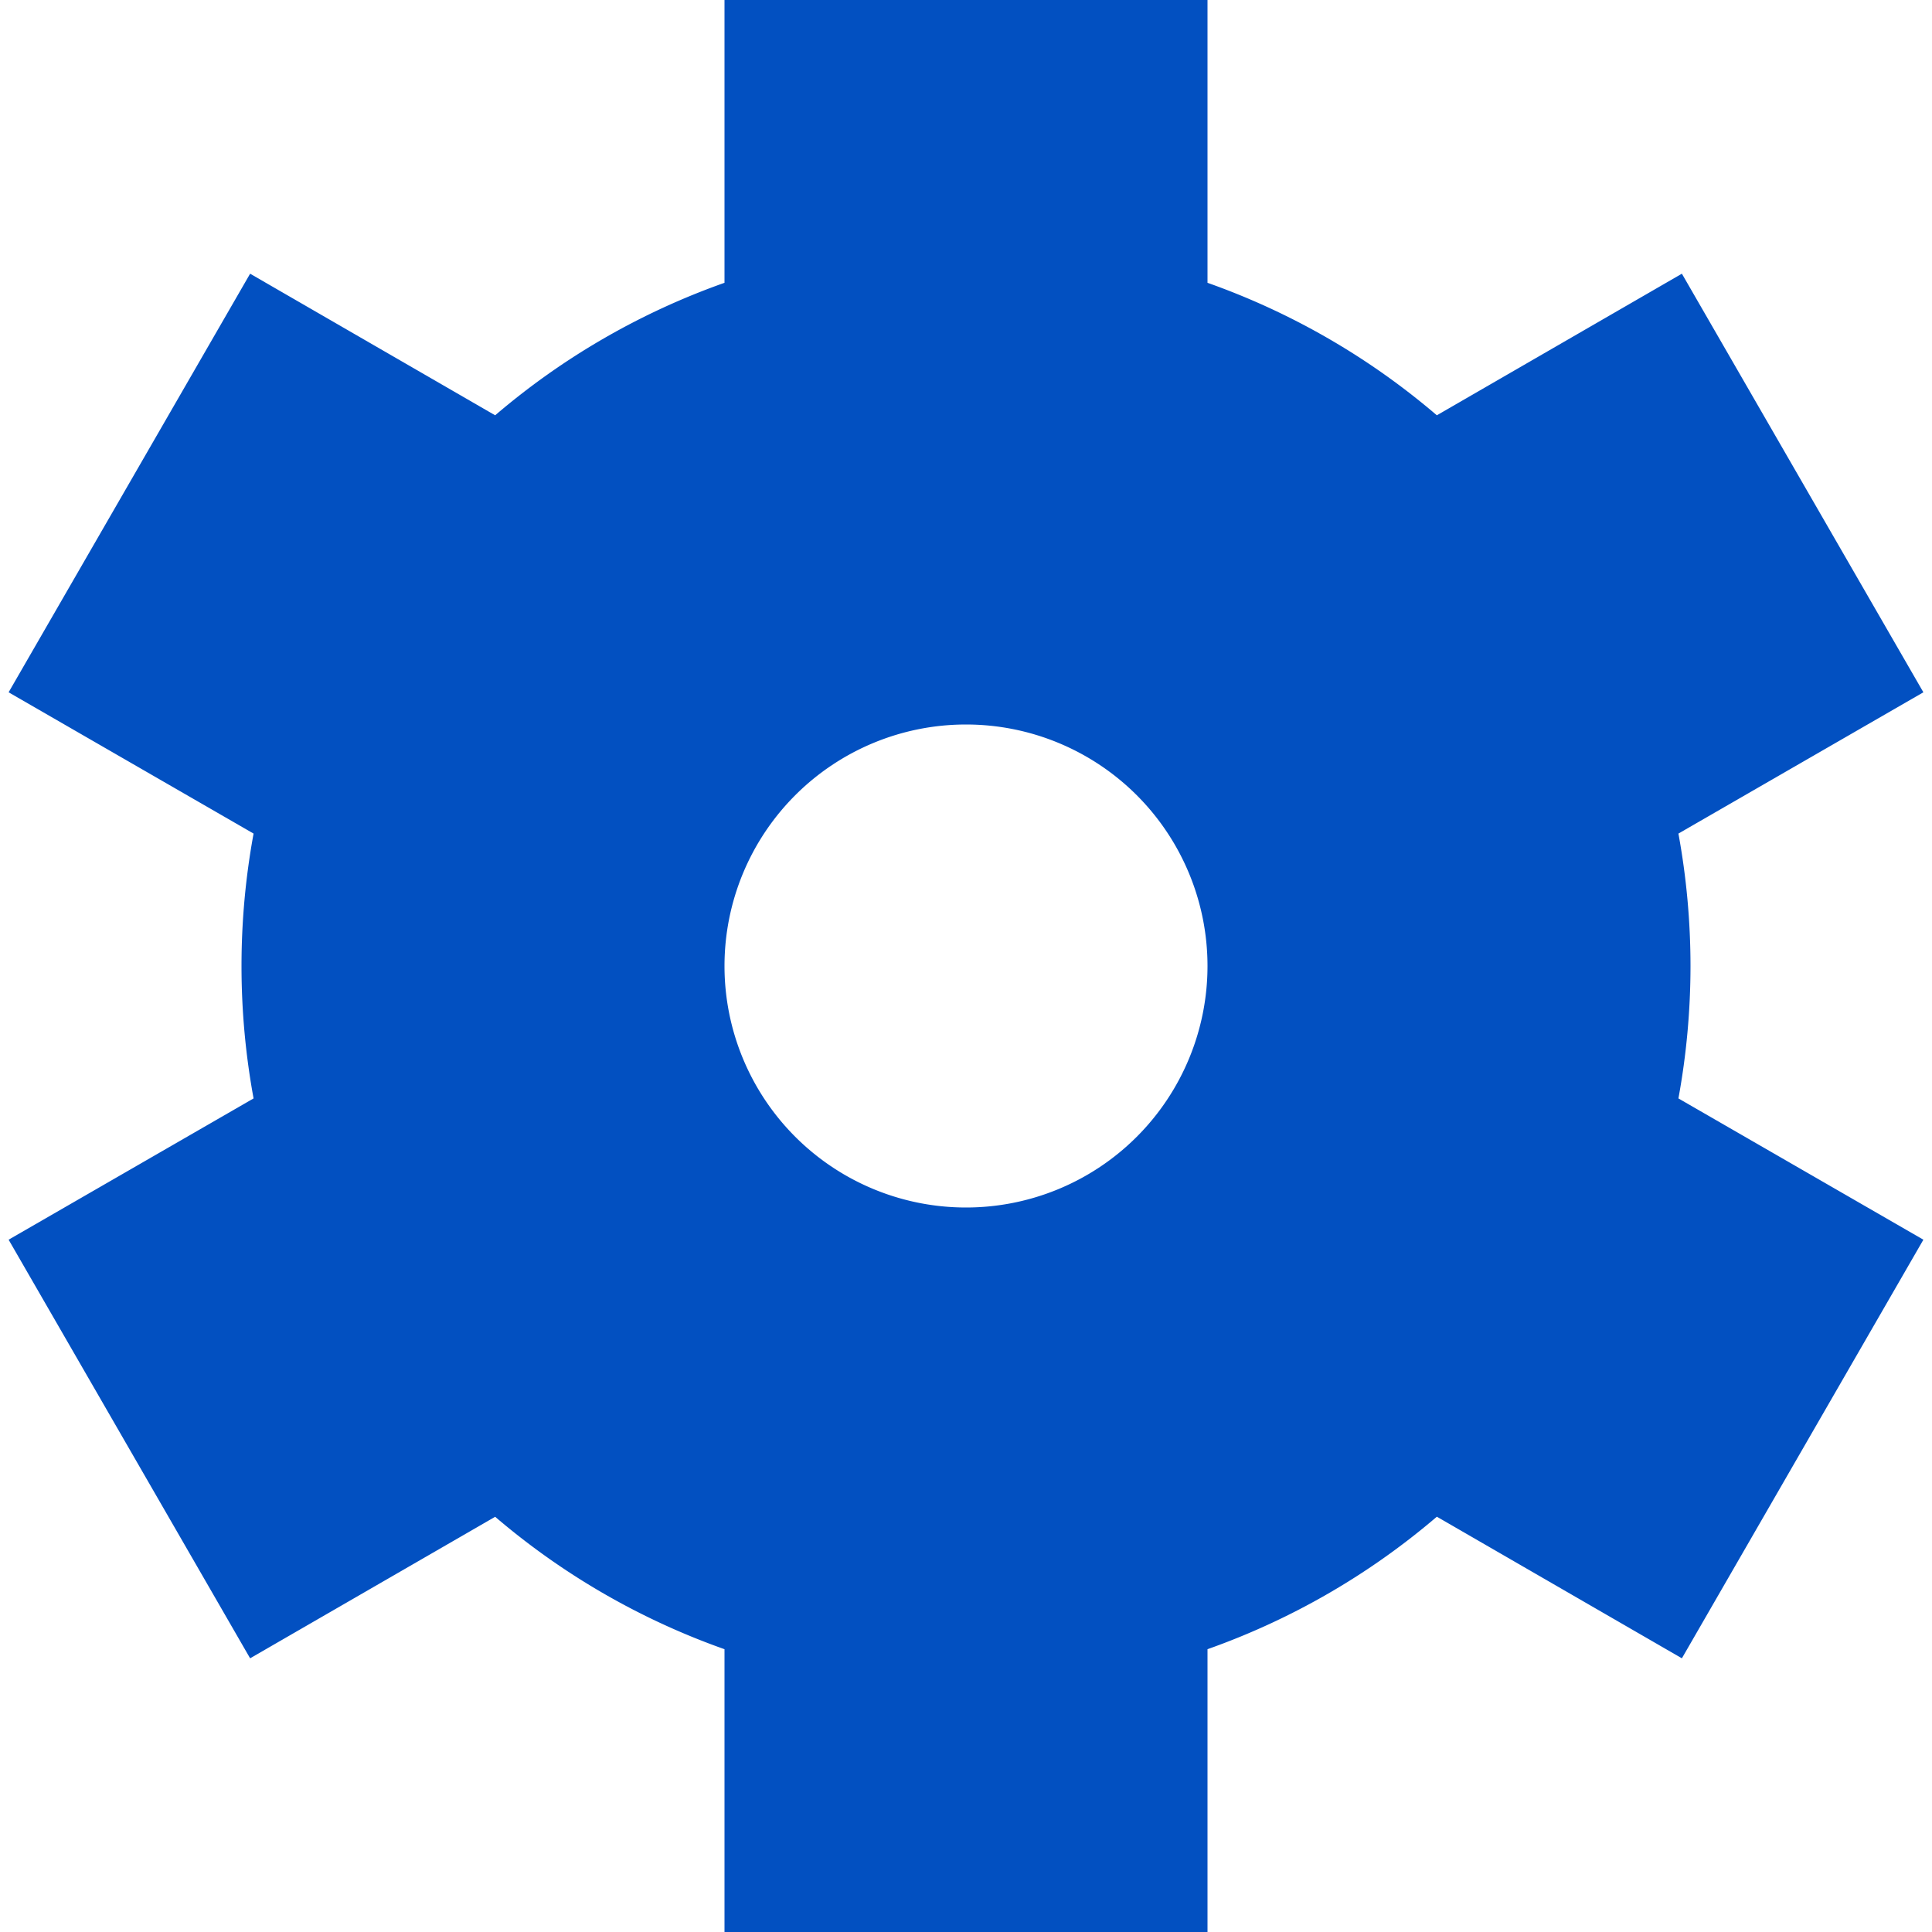 <svg xmlns="http://www.w3.org/2000/svg" version="1.1" xmlns:xlink="http://www.w3.org/1999/xlink" width="512" height="512" x="0" y="0" viewBox="0 0 24 24" style="enable-background:new 0 0 512 512" xml:space="preserve" class=""><g><path d="M21 12a9.143 9.143 0 0 0-.15-1.645L23.893 8.6l-3-5.2-3.044 1.759A9 9 0 0 0 15 3.513V0H9v3.513a9 9 0 0 0-2.849 1.646L3.107 3.4l-3 5.2 3.043 1.755a9.1 9.1 0 0 0 0 3.29L.107 15.4l3 5.2 3.044-1.758A9 9 0 0 0 9 20.487V24h6v-3.513a9 9 0 0 0 2.849-1.646l3.044 1.759 3-5.2-3.043-1.755A9.143 9.143 0 0 0 21 12Zm-6 0a3 3 0 1 1-3-3 3 3 0 0 1 3 3Z" fill="#0250c1" opacity="1" data-original="#000000" class=""></path></g></svg>